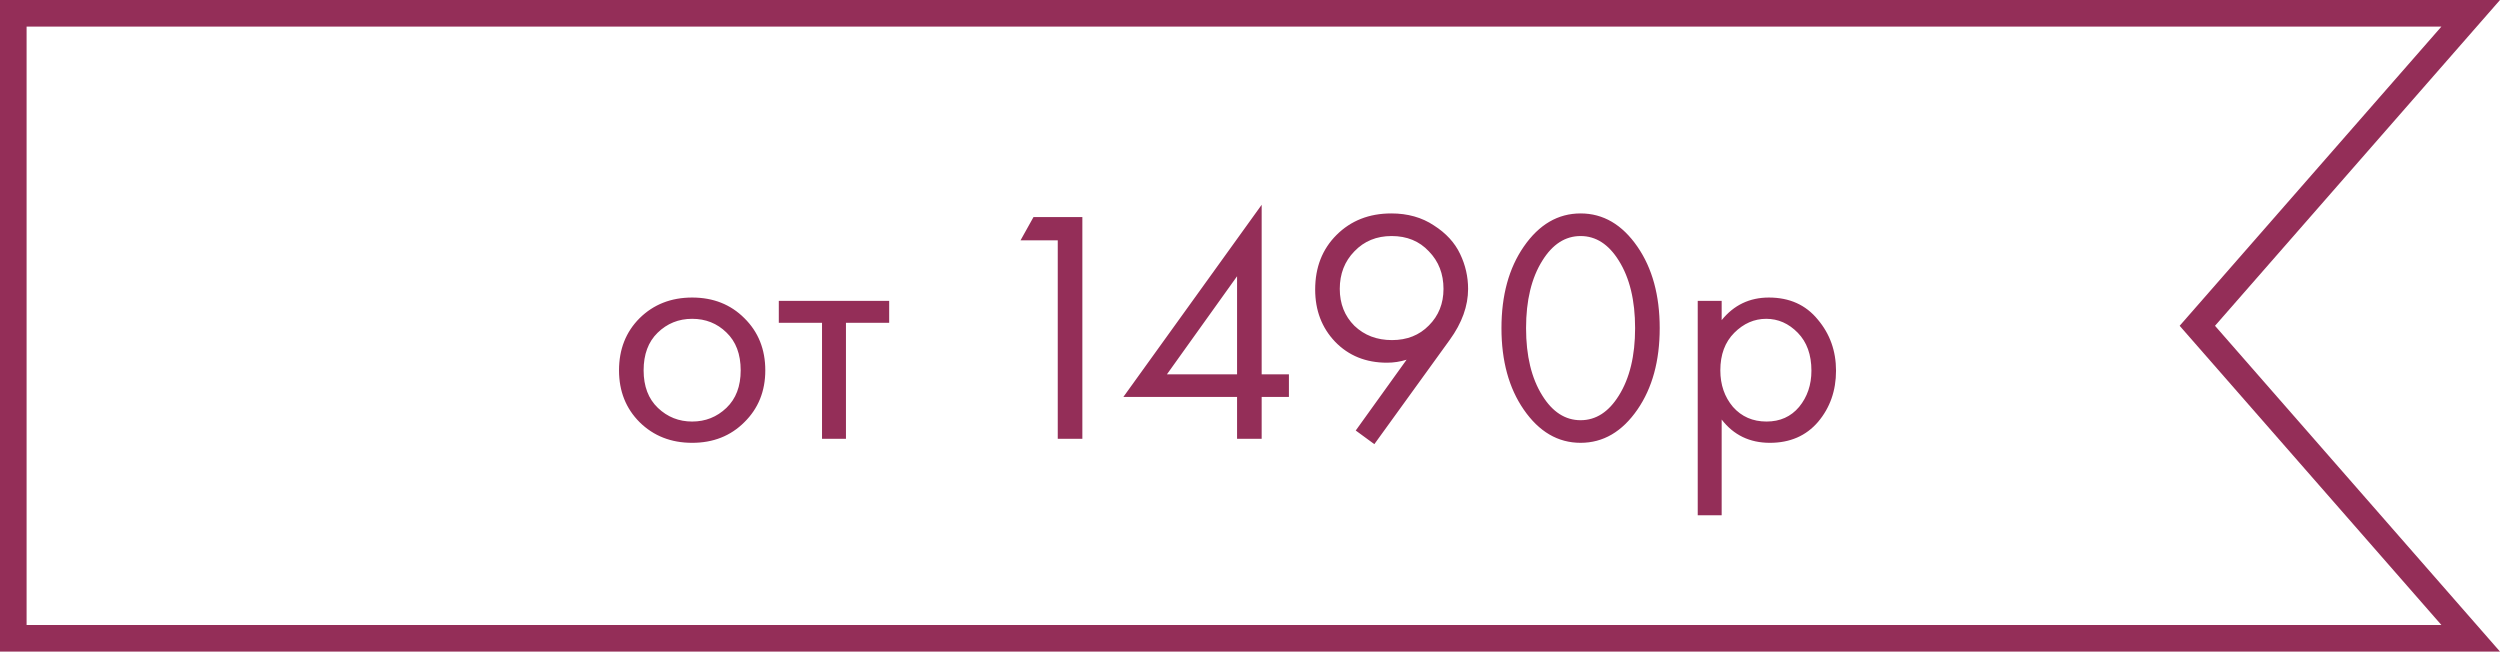 <?xml version="1.0" encoding="UTF-8"?> <svg xmlns="http://www.w3.org/2000/svg" width="188" height="49" viewBox="0 0 188 49" fill="none"> <path d="M165.815 25.158L185.797 48H1V1H185.797L165.815 23.842L165.239 24.5L165.815 25.158Z" stroke="#942E58" stroke-width="2"></path> <path d="M55.975 31.75C54.942 32.783 53.633 33.3 52.05 33.3C50.467 33.3 49.15 32.783 48.1 31.75C47.067 30.717 46.55 29.417 46.55 27.85C46.55 26.267 47.067 24.958 48.1 23.925C49.15 22.892 50.467 22.375 52.05 22.375C53.633 22.375 54.942 22.892 55.975 23.925C57.025 24.958 57.55 26.267 57.55 27.85C57.55 29.417 57.025 30.717 55.975 31.75ZM54.625 25C53.925 24.317 53.067 23.975 52.05 23.975C51.033 23.975 50.167 24.325 49.45 25.025C48.75 25.708 48.4 26.65 48.4 27.85C48.4 29.05 48.758 29.992 49.475 30.675C50.192 31.358 51.05 31.7 52.05 31.7C53.05 31.7 53.908 31.358 54.625 30.675C55.342 29.992 55.7 29.05 55.7 27.85C55.7 26.633 55.342 25.683 54.625 25ZM66.866 24.275H63.616V33H61.816V24.275H58.566V22.625H66.866V24.275ZM79.543 33V18.075H76.743L77.718 16.325H81.393V33H79.543ZM94.877 15.4V28.15H96.927V29.85H94.877V33H93.027V29.85H84.477L94.877 15.4ZM87.752 28.15H93.027V20.775L87.752 28.15ZM103.351 33.4L101.951 32.375L105.776 27.05C105.292 27.2 104.801 27.275 104.301 27.275C102.717 27.275 101.417 26.75 100.401 25.7C99.401 24.65 98.901 23.342 98.901 21.775C98.901 20.108 99.434 18.742 100.501 17.675C101.584 16.592 102.959 16.05 104.626 16.05C105.859 16.05 106.926 16.35 107.826 16.95C108.742 17.533 109.401 18.25 109.801 19.1C110.201 19.933 110.401 20.808 110.401 21.725C110.401 23.008 109.942 24.283 109.026 25.55L103.351 33.4ZM104.651 17.75C103.517 17.75 102.584 18.133 101.851 18.9C101.117 19.65 100.751 20.592 100.751 21.725C100.751 22.842 101.117 23.767 101.851 24.5C102.601 25.217 103.542 25.575 104.676 25.575C105.809 25.575 106.734 25.208 107.451 24.475C108.184 23.742 108.551 22.825 108.551 21.725C108.551 20.592 108.184 19.65 107.451 18.9C106.734 18.133 105.801 17.75 104.651 17.75ZM123.135 30.8C121.985 32.467 120.56 33.3 118.86 33.3C117.16 33.3 115.735 32.467 114.585 30.8C113.468 29.183 112.91 27.142 112.91 24.675C112.91 22.208 113.468 20.167 114.585 18.55C115.735 16.883 117.16 16.05 118.86 16.05C120.56 16.05 121.985 16.883 123.135 18.55C124.251 20.167 124.81 22.208 124.81 24.675C124.81 27.142 124.251 29.183 123.135 30.8ZM121.735 19.6C120.968 18.367 120.01 17.75 118.86 17.75C117.71 17.75 116.751 18.367 115.985 19.6C115.168 20.9 114.76 22.592 114.76 24.675C114.76 26.758 115.168 28.45 115.985 29.75C116.751 30.983 117.71 31.6 118.86 31.6C120.01 31.6 120.968 30.983 121.735 29.75C122.551 28.45 122.96 26.758 122.96 24.675C122.96 22.592 122.551 20.9 121.735 19.6ZM129.469 31.55V38.75H127.669V22.625H129.469V24.075C130.385 22.942 131.569 22.375 133.019 22.375C134.569 22.375 135.794 22.925 136.694 24.025C137.61 25.108 138.069 26.392 138.069 27.875C138.069 29.375 137.619 30.658 136.719 31.725C135.819 32.775 134.61 33.3 133.094 33.3C131.577 33.3 130.369 32.717 129.469 31.55ZM132.844 31.7C133.86 31.7 134.677 31.333 135.294 30.6C135.91 29.85 136.219 28.942 136.219 27.875C136.219 26.675 135.877 25.725 135.194 25.025C134.51 24.325 133.719 23.975 132.819 23.975C131.919 23.975 131.119 24.325 130.419 25.025C129.719 25.725 129.369 26.667 129.369 27.85C129.369 28.933 129.685 29.85 130.319 30.6C130.969 31.333 131.81 31.7 132.844 31.7Z" fill="#942E58"></path> </svg> 